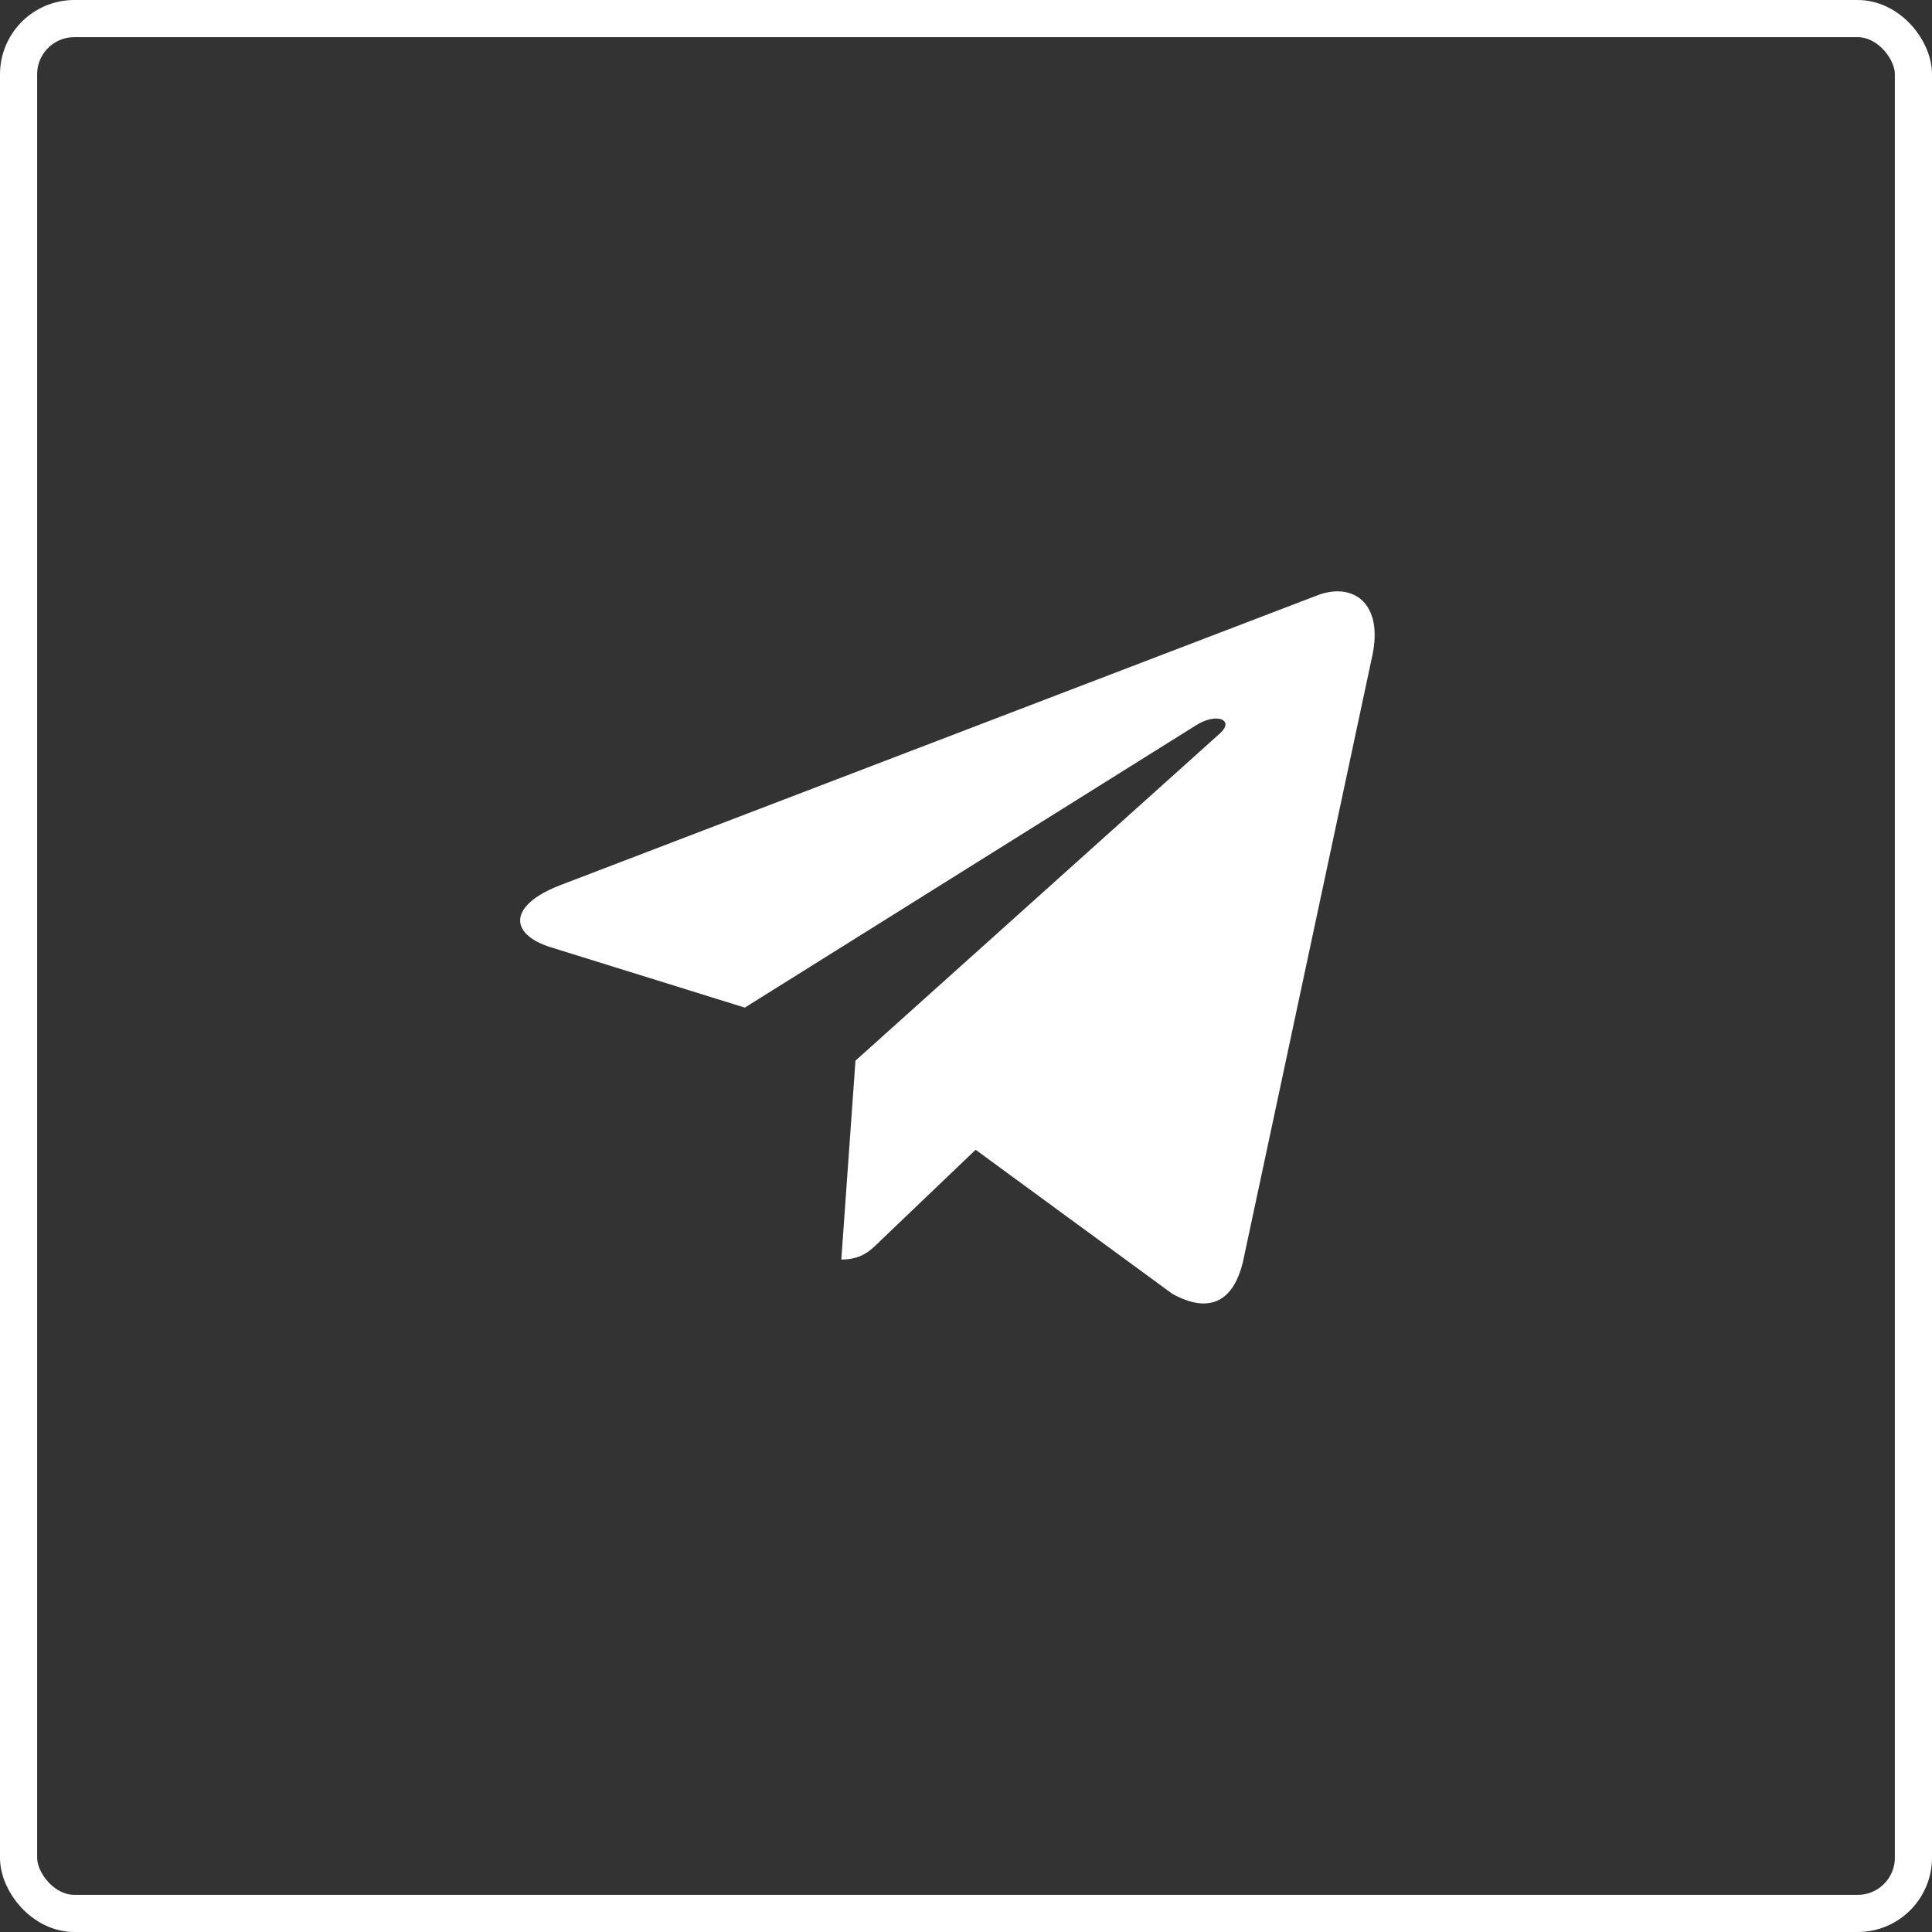 <svg width="52" height="52" viewBox="0 0 52 52" fill="none" xmlns="http://www.w3.org/2000/svg">
    <rect x="0" y="0" width="52" height="52" fill="#333333" stroke="none"/>
    <rect x="0.5" y="0.5" width="51" height="51" rx="1.5" stroke="white" />
    <g clipPath="url(#clip0_4204_2402)">
        <path
            d="M23.025 28.548L22.644 33.9C23.189 33.9 23.424 33.666 23.707 33.385L26.259 30.946L31.547 34.819C32.517 35.359 33.2 35.074 33.462 33.926L36.933 17.662L36.934 17.661C37.242 16.227 36.416 15.666 35.471 16.018L15.068 23.829C13.675 24.37 13.696 25.146 14.831 25.498L20.047 27.12L32.163 19.539C32.734 19.161 33.252 19.37 32.826 19.748L23.025 28.548Z"
            fill="white" />
    </g>
    <defs>
        <clipPath id="clip0_4204_2402">
            <rect width="23" height="23" fill="white" transform="translate(14 14)" />
        </clipPath>
    </defs>
</svg>